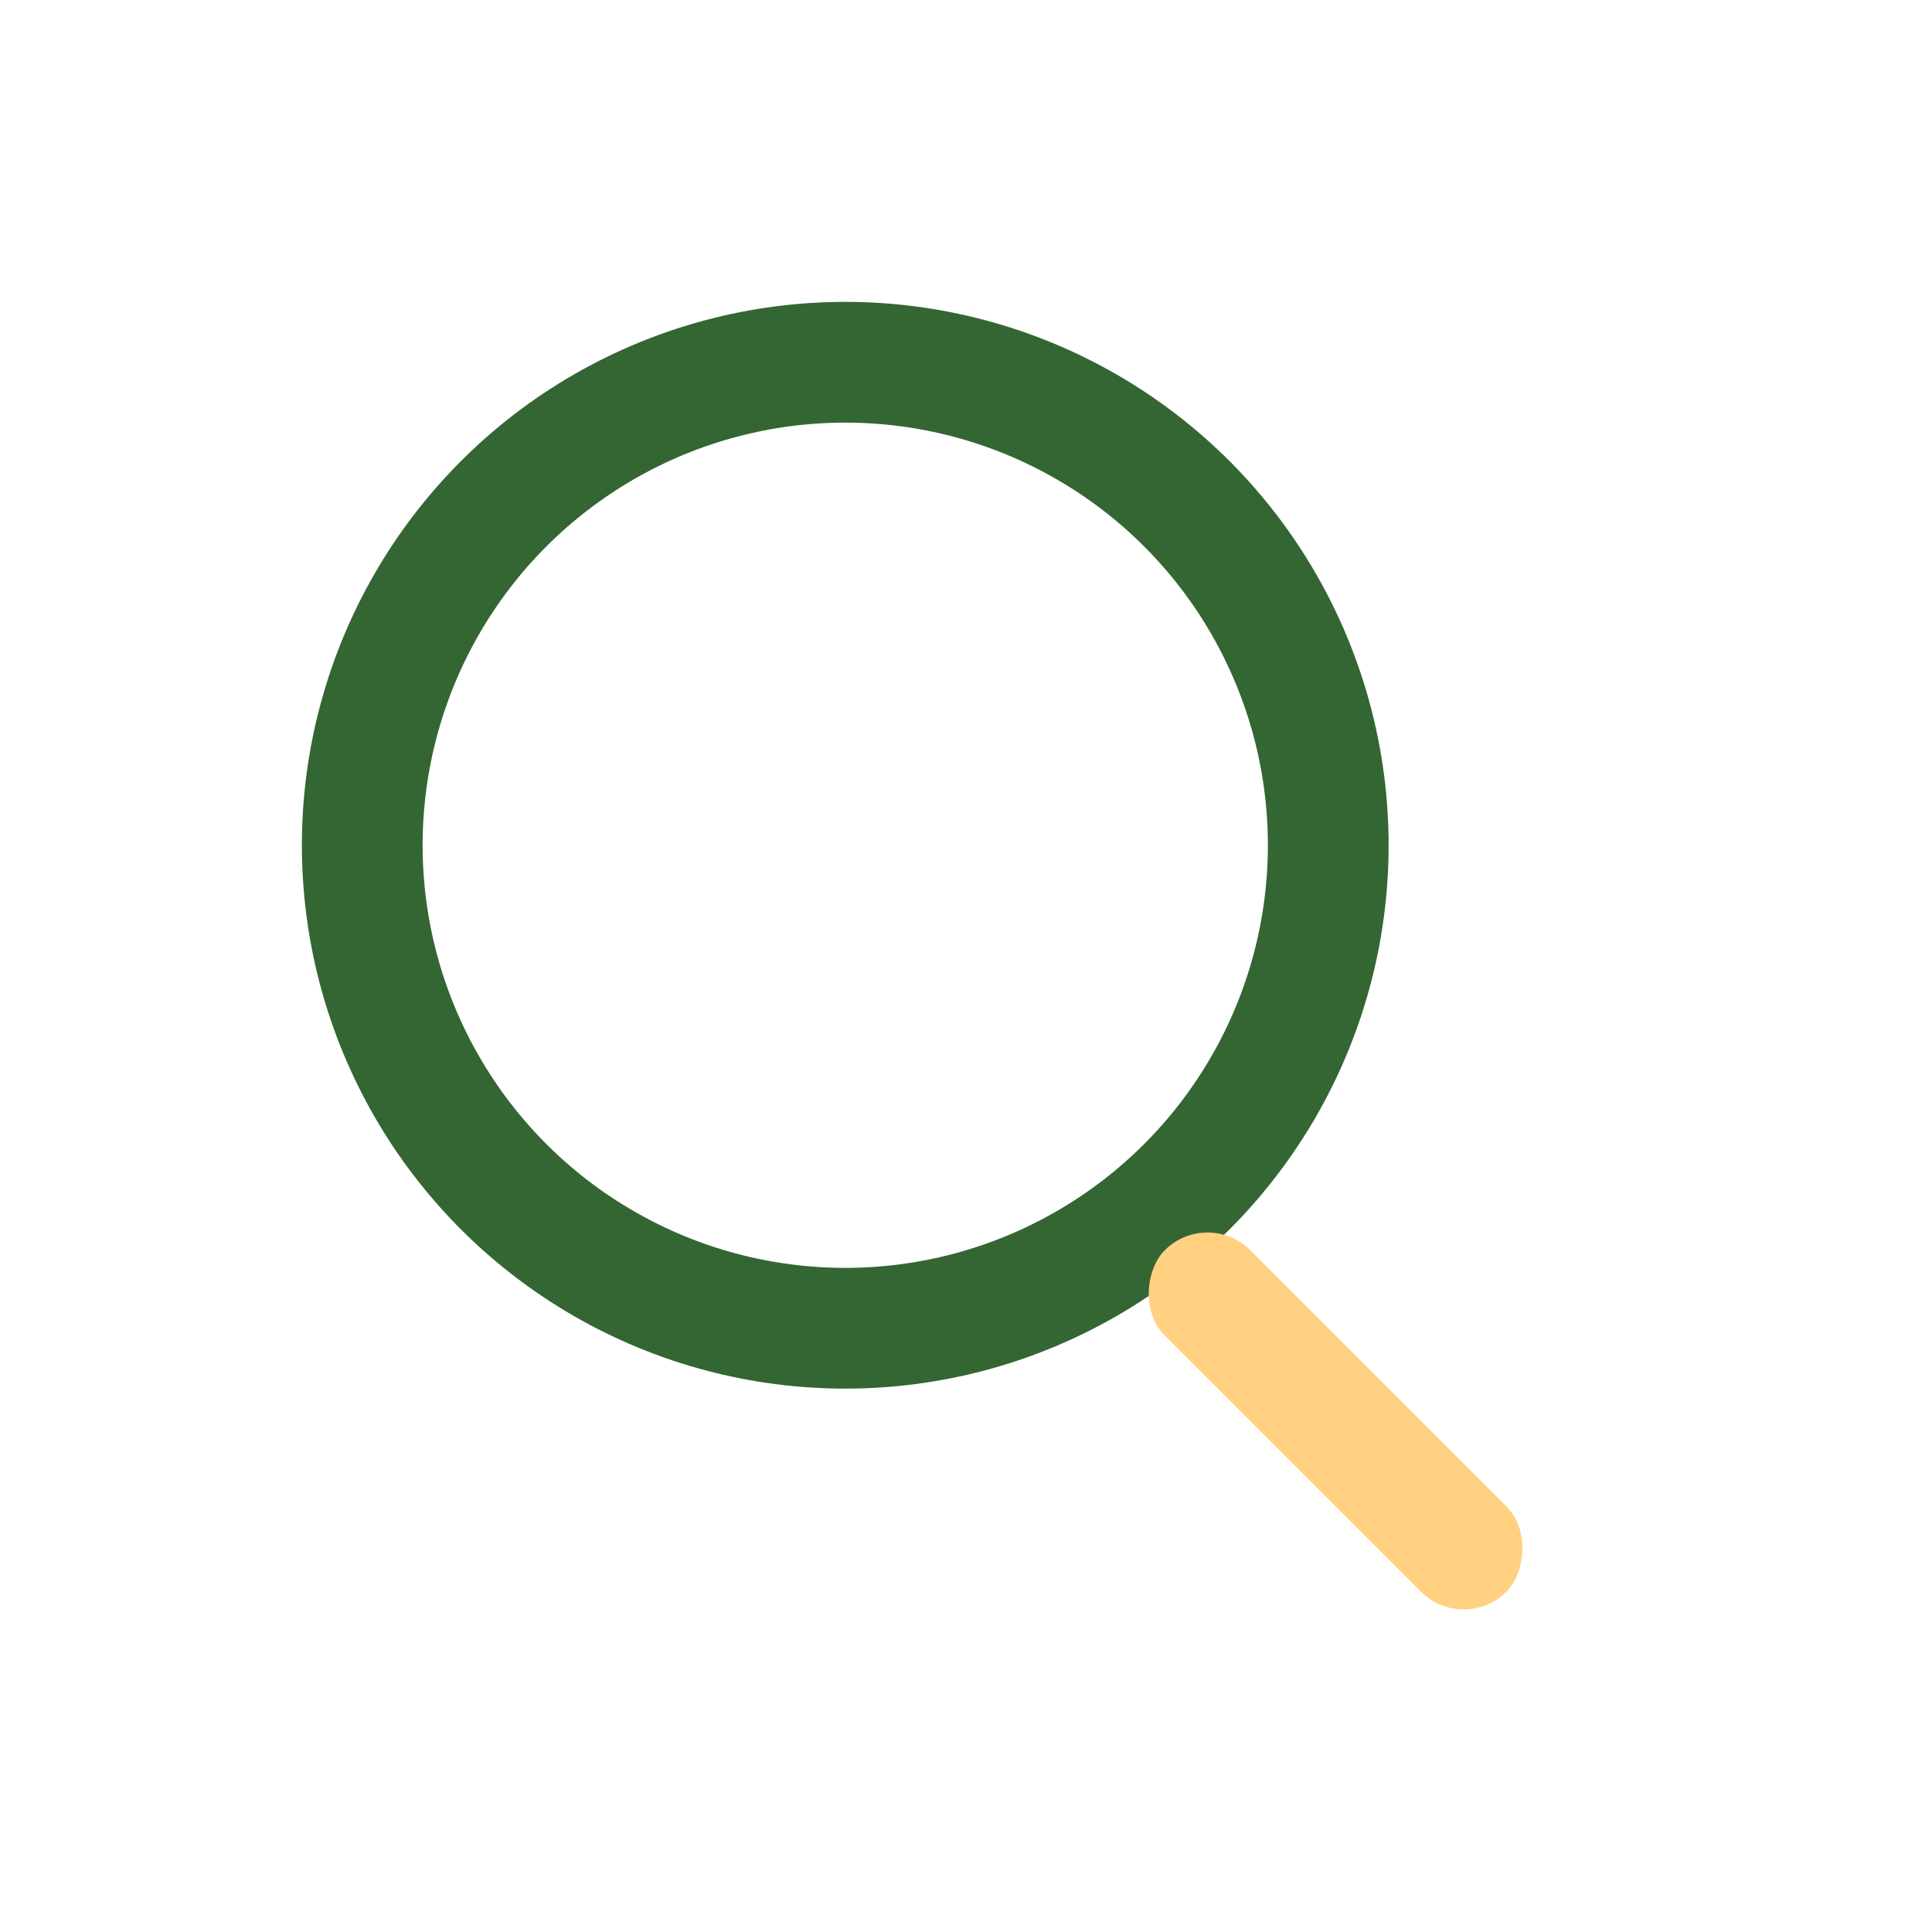 <?xml version="1.0" encoding="UTF-8"?>
<svg xmlns="http://www.w3.org/2000/svg" width="32" height="32" viewBox="0 0 32 32"><circle cx="14" cy="14" r="8" stroke="#336633" stroke-width="2" fill="none"/><rect x="20" y="20" width="8" height="2" rx="1" fill="#FFD180" transform="rotate(45 20 20)"/></svg>